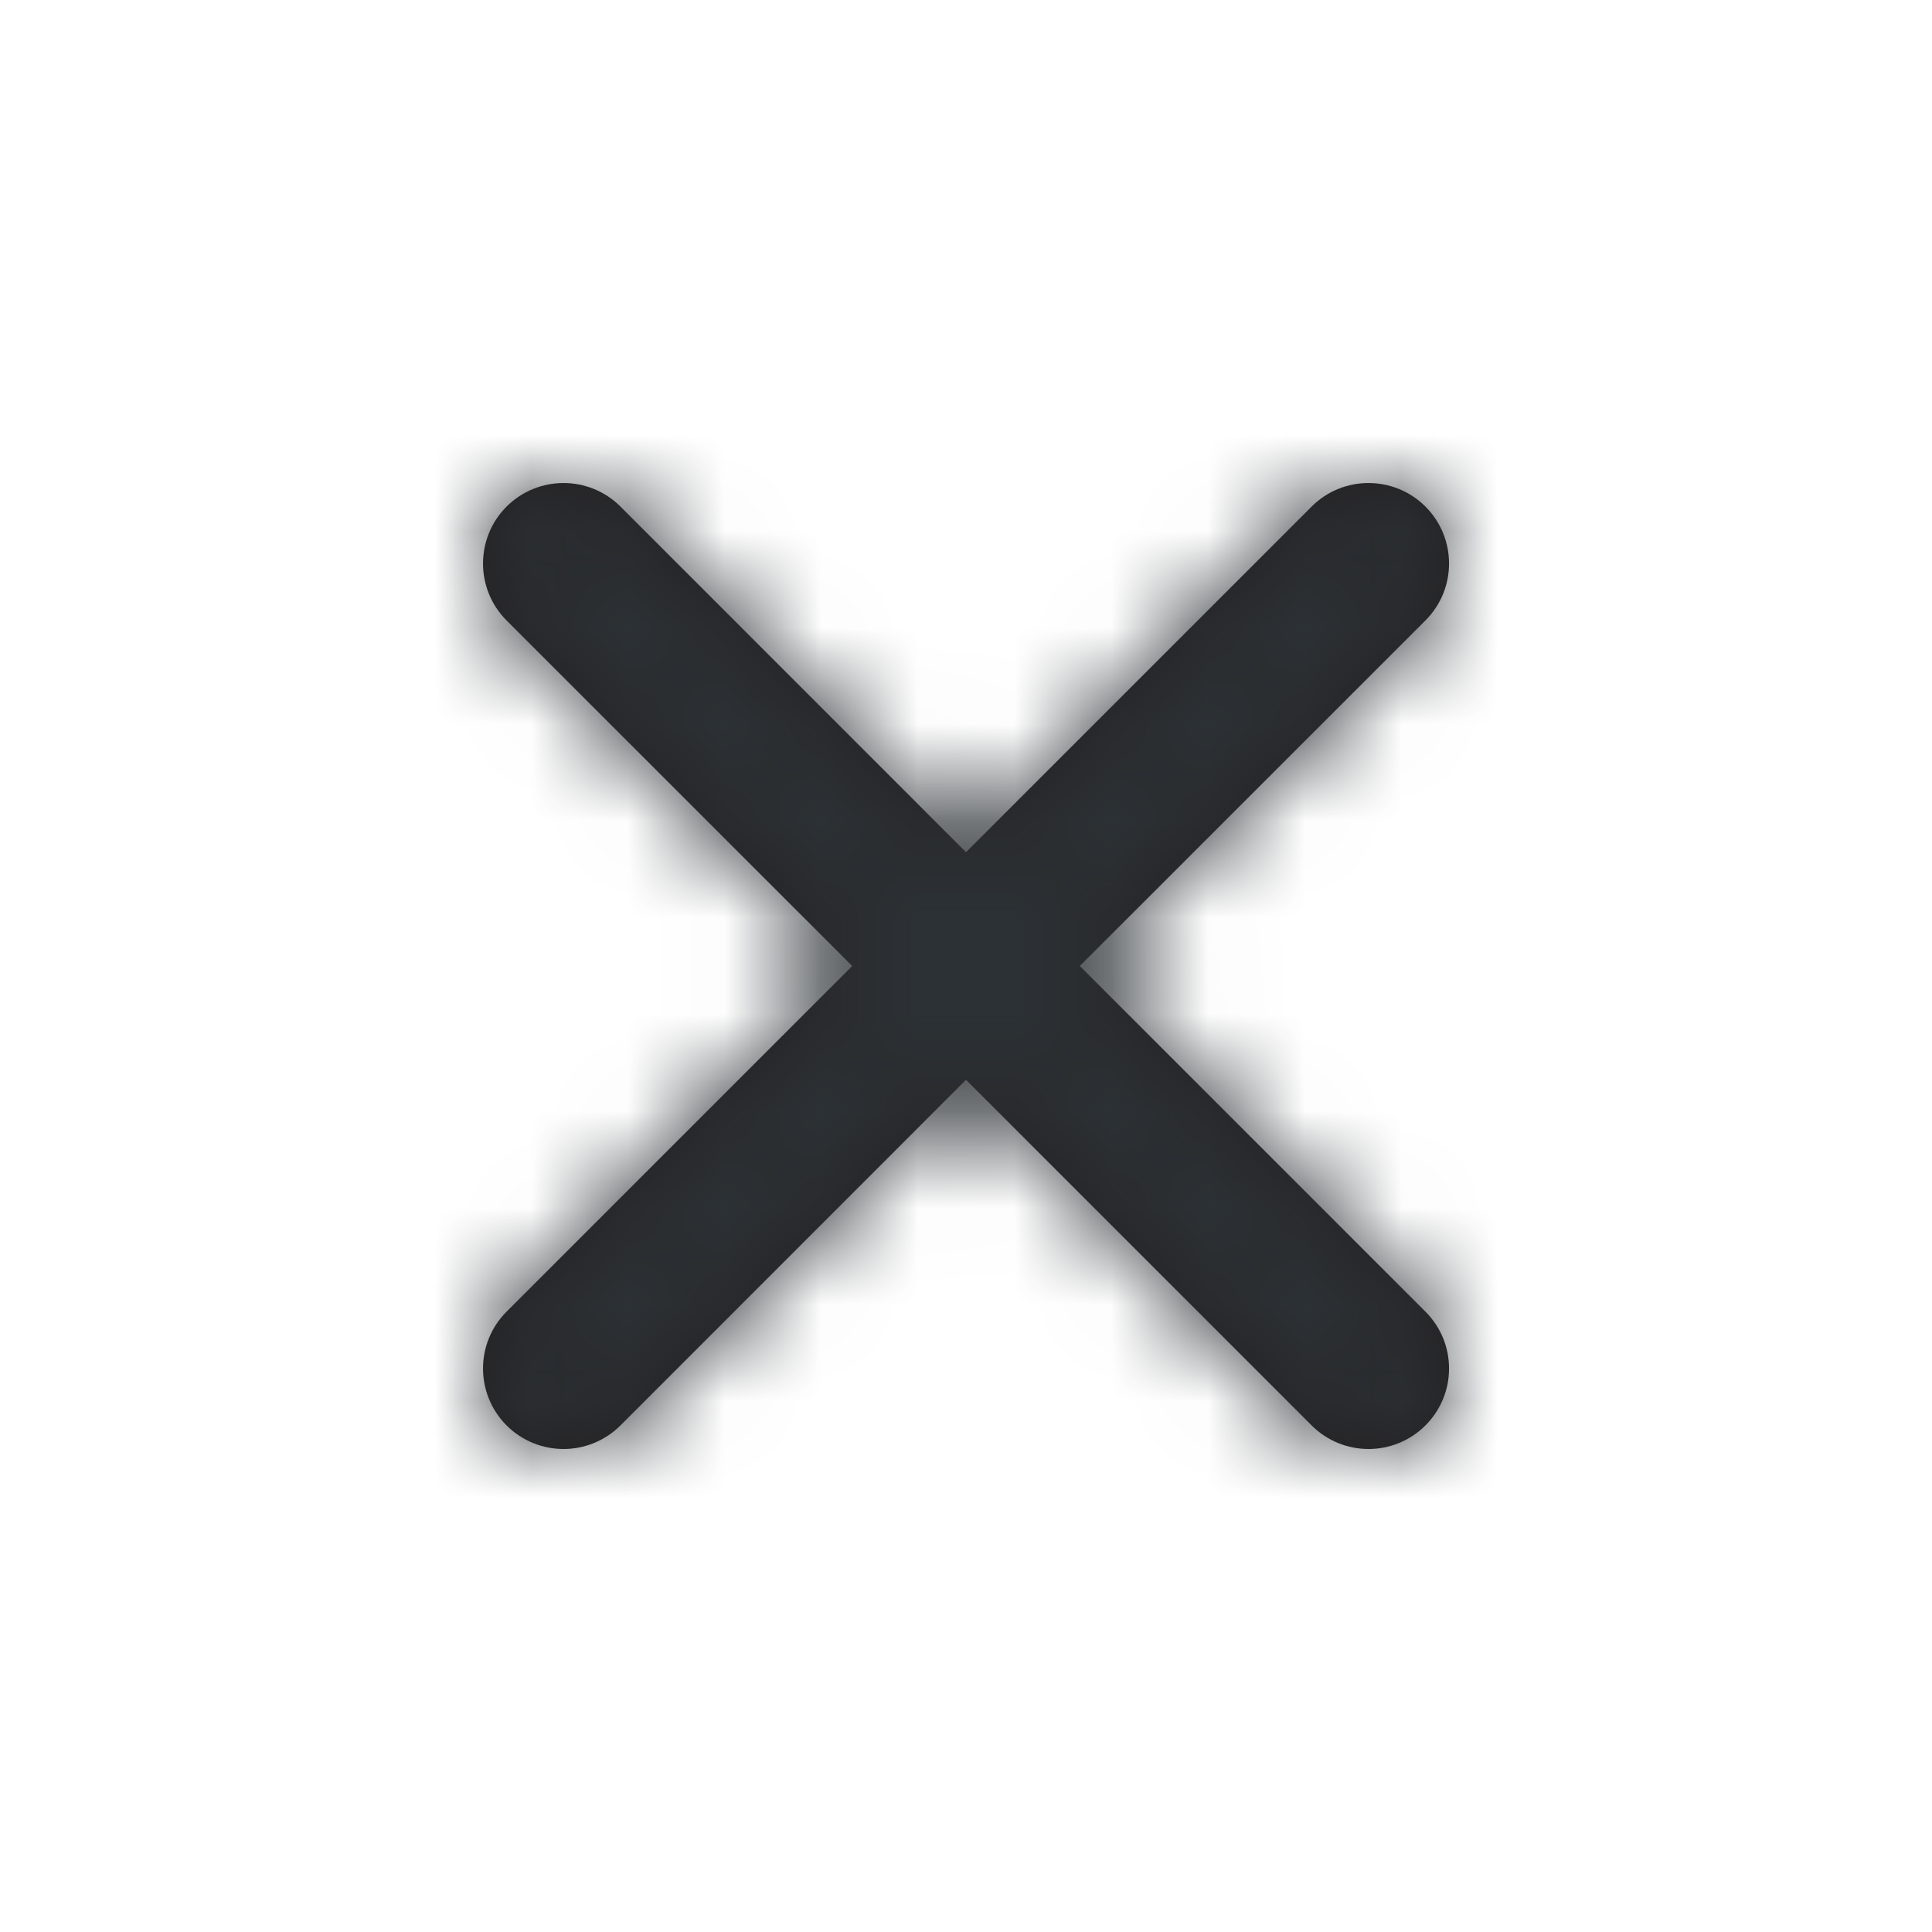 <svg width="20" height="20" viewBox="0 0 20 20" fill="none" xmlns="http://www.w3.org/2000/svg">
    <path fill-rule="evenodd" clip-rule="evenodd"
          d="M11.178 10L14.756 6.423C15.082 6.097 15.082 5.57 14.756 5.244C14.43 4.919 13.903 4.919 13.578 5.244L10 8.822L6.423 5.244C6.097 4.919 5.57 4.919 5.244 5.244C4.919 5.57 4.919 6.097 5.244 6.423L8.822 10L5.244 13.578C4.919 13.903 4.919 14.43 5.244 14.756C5.407 14.918 5.62 15 5.834 15C6.047 15 6.26 14.918 6.423 14.756L10 11.178L13.578 14.756C13.74 14.918 13.954 15 14.167 15C14.38 15 14.594 14.918 14.756 14.756C15.082 14.43 15.082 13.903 14.756 13.578L11.178 10Z"
          fill="#231F20"/>
    <mask id="mask0" mask-type="alpha" maskUnits="userSpaceOnUse" x="5" y="5" width="11" height="11">
        <path fill-rule="evenodd" clip-rule="evenodd"
              d="M11.178 10L14.756 6.423C15.082 6.097 15.082 5.57 14.756 5.244C14.43 4.919 13.903 4.919 13.578 5.244L10 8.822L6.423 5.244C6.097 4.919 5.57 4.919 5.244 5.244C4.919 5.57 4.919 6.097 5.244 6.423L8.822 10L5.244 13.578C4.919 13.903 4.919 14.43 5.244 14.756C5.407 14.918 5.62 15 5.834 15C6.047 15 6.26 14.918 6.423 14.756L10 11.178L13.578 14.756C13.74 14.918 13.954 15 14.167 15C14.38 15 14.594 14.918 14.756 14.756C15.082 14.43 15.082 13.903 14.756 13.578L11.178 10Z"
              fill="white"/>
    </mask>
    <g mask="url(#mask0)">
        <rect width="20" height="20" fill="#2C3135"/>
    </g>
</svg>

